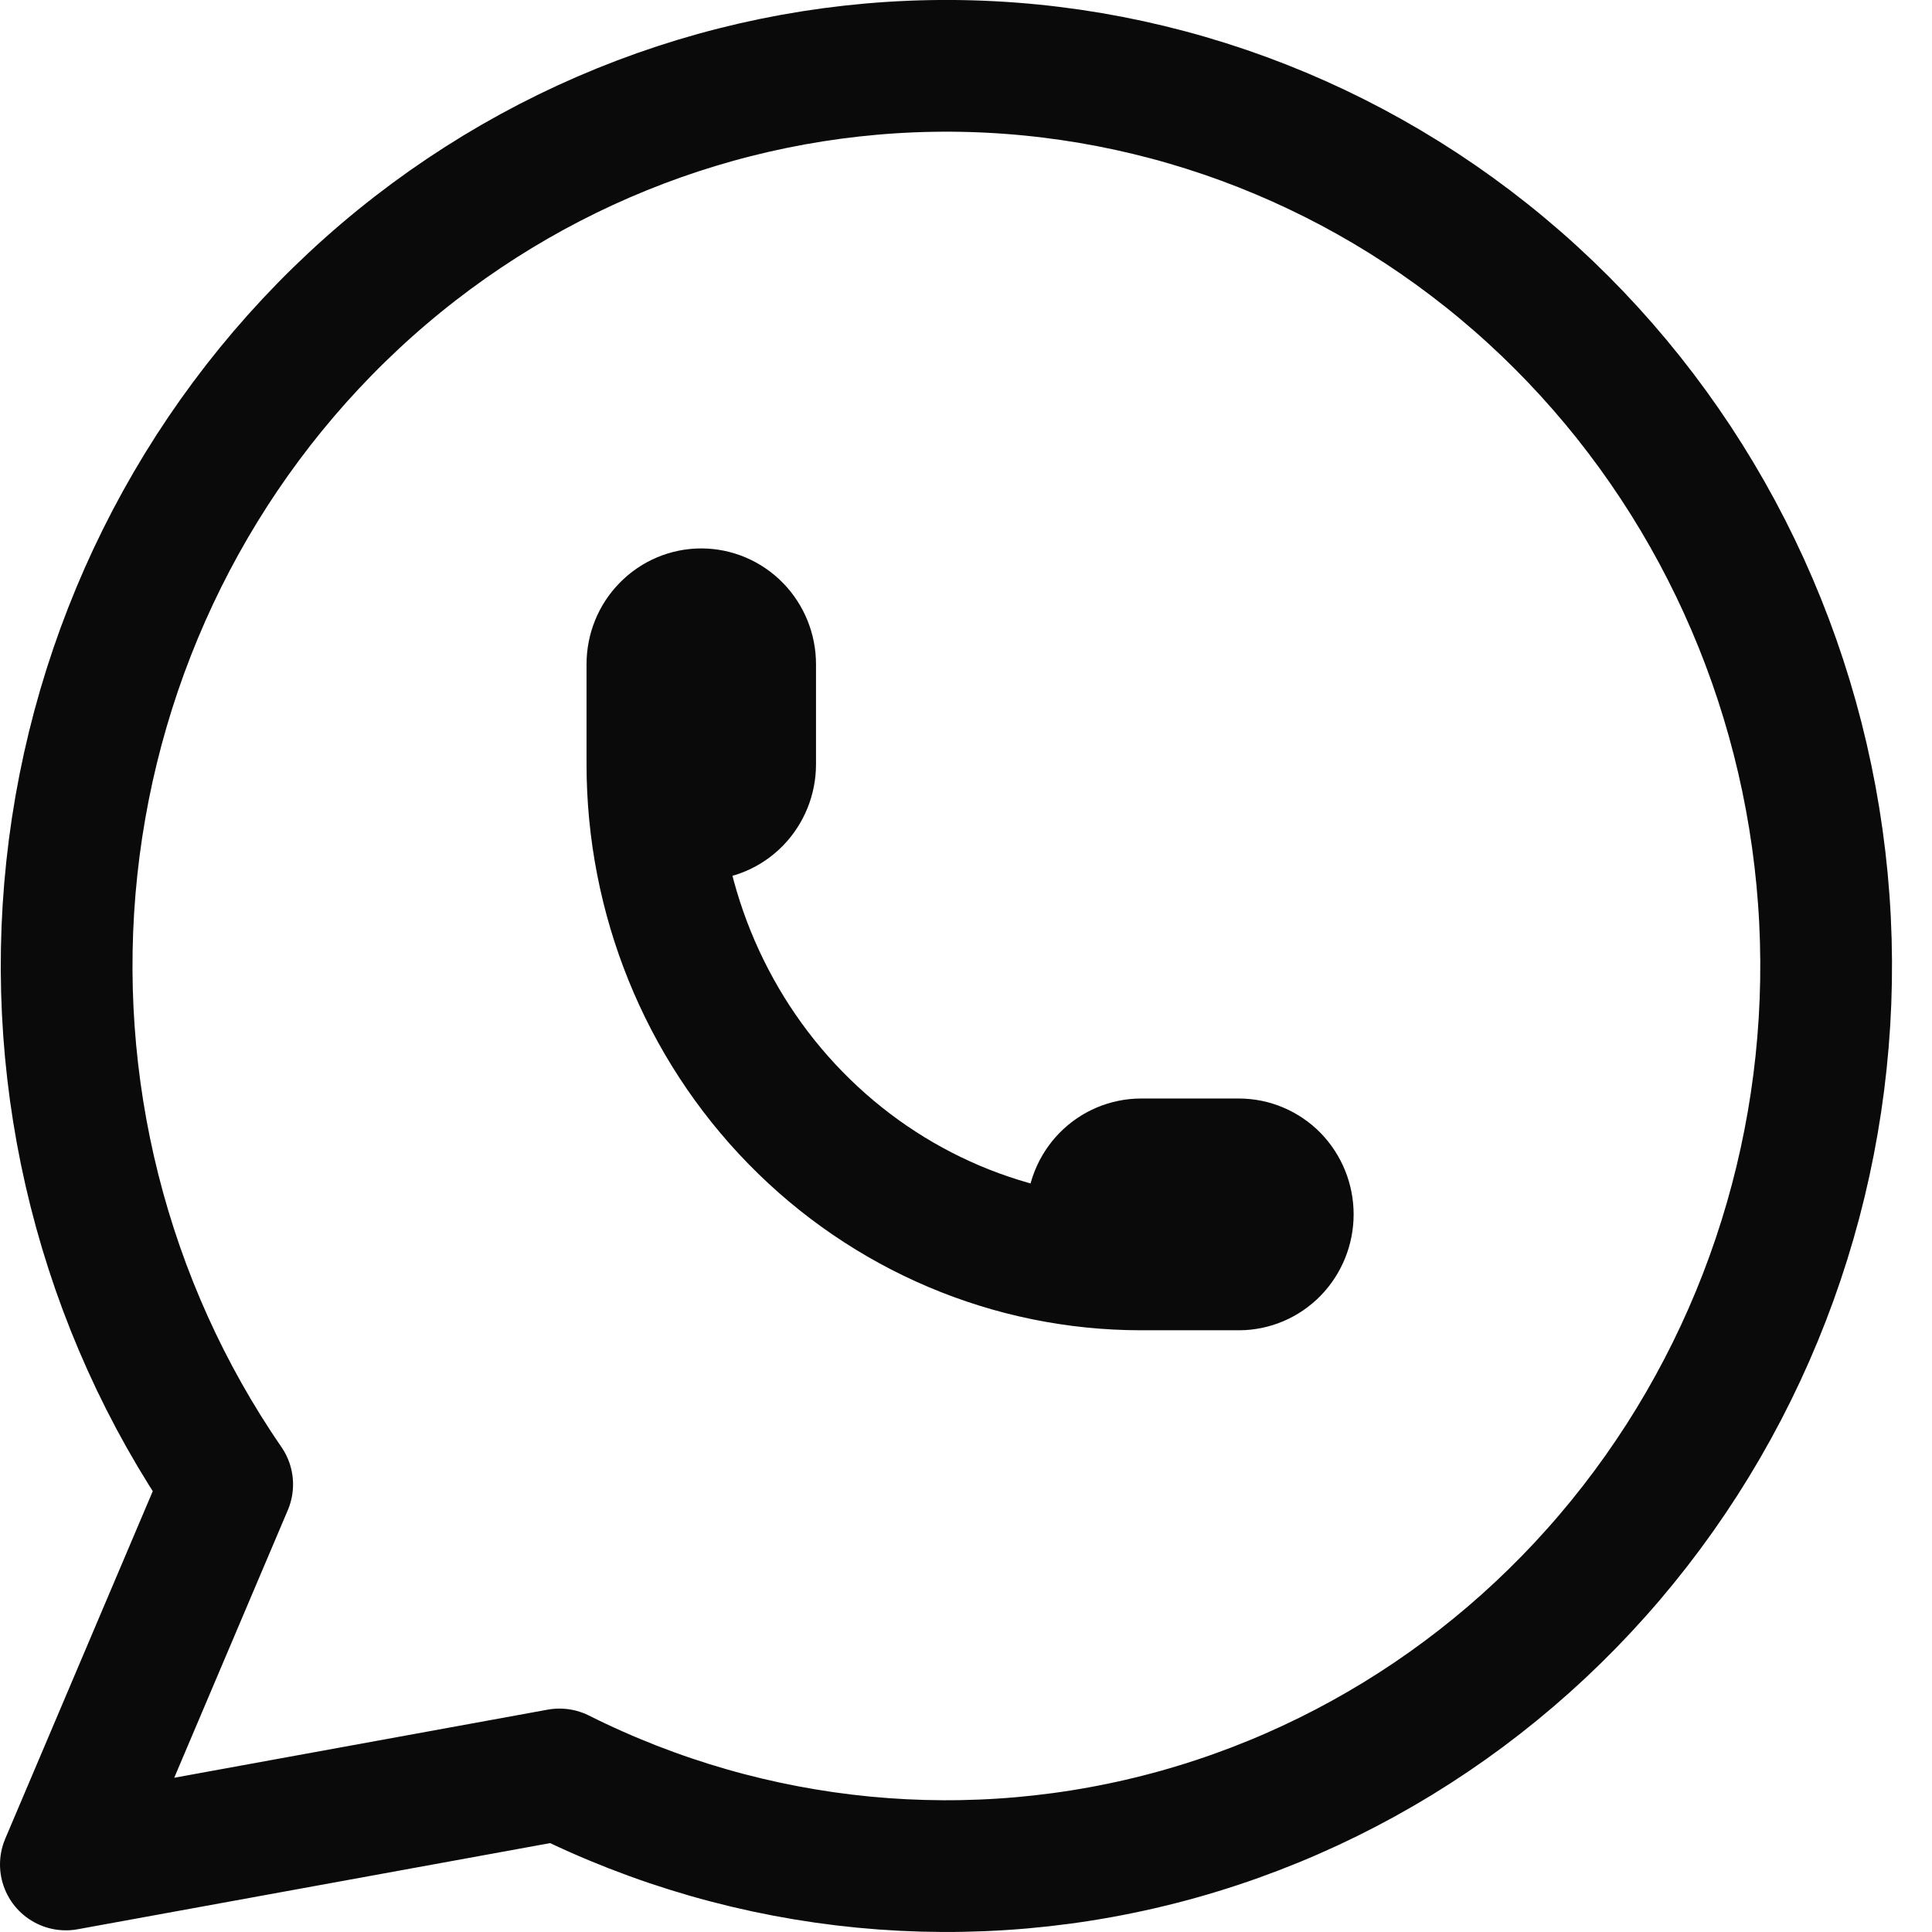 <svg width="22" height="22" viewBox="0 0 22 22" fill="none" xmlns="http://www.w3.org/2000/svg">
<path d="M0.75 21.231L2.587 16.903C1.182 14.862 0.553 12.367 0.818 9.885C1.083 7.404 2.225 5.107 4.028 3.425C5.831 1.743 8.172 0.793 10.611 0.751C13.051 0.71 15.421 1.581 17.278 3.201C19.134 4.821 20.349 7.079 20.694 9.55C21.039 12.021 20.491 14.537 19.152 16.624C17.813 18.711 15.776 20.226 13.423 20.886C11.07 21.545 8.562 21.303 6.371 20.206L0.75 21.231Z" stroke="#0A0A0A" stroke-width="1.5" stroke-linecap="round" stroke-linejoin="round"/>
<path d="M7.429 8.703C7.429 8.854 7.487 8.999 7.592 9.106C7.696 9.213 7.838 9.273 7.985 9.273C8.133 9.273 8.274 9.213 8.379 9.106C8.483 8.999 8.542 8.854 8.542 8.703V7.564C8.542 7.413 8.483 7.268 8.379 7.162C8.274 7.055 8.133 6.995 7.985 6.995C7.838 6.995 7.696 7.055 7.592 7.162C7.487 7.268 7.429 7.413 7.429 7.564V8.703ZM7.429 8.703C7.429 10.213 8.015 11.662 9.059 12.73C10.103 13.798 11.518 14.398 12.994 14.398M12.994 14.398H14.107C14.255 14.398 14.396 14.338 14.501 14.231C14.605 14.124 14.664 13.979 14.664 13.828C14.664 13.677 14.605 13.532 14.501 13.425C14.396 13.319 14.255 13.259 14.107 13.259H12.994C12.847 13.259 12.705 13.319 12.601 13.425C12.496 13.532 12.438 13.677 12.438 13.828C12.438 13.979 12.496 14.124 12.601 14.231C12.705 14.338 12.847 14.398 12.994 14.398Z" stroke="#0A0A0A" stroke-width="1.5" stroke-linecap="round" stroke-linejoin="round"/>
</svg>
